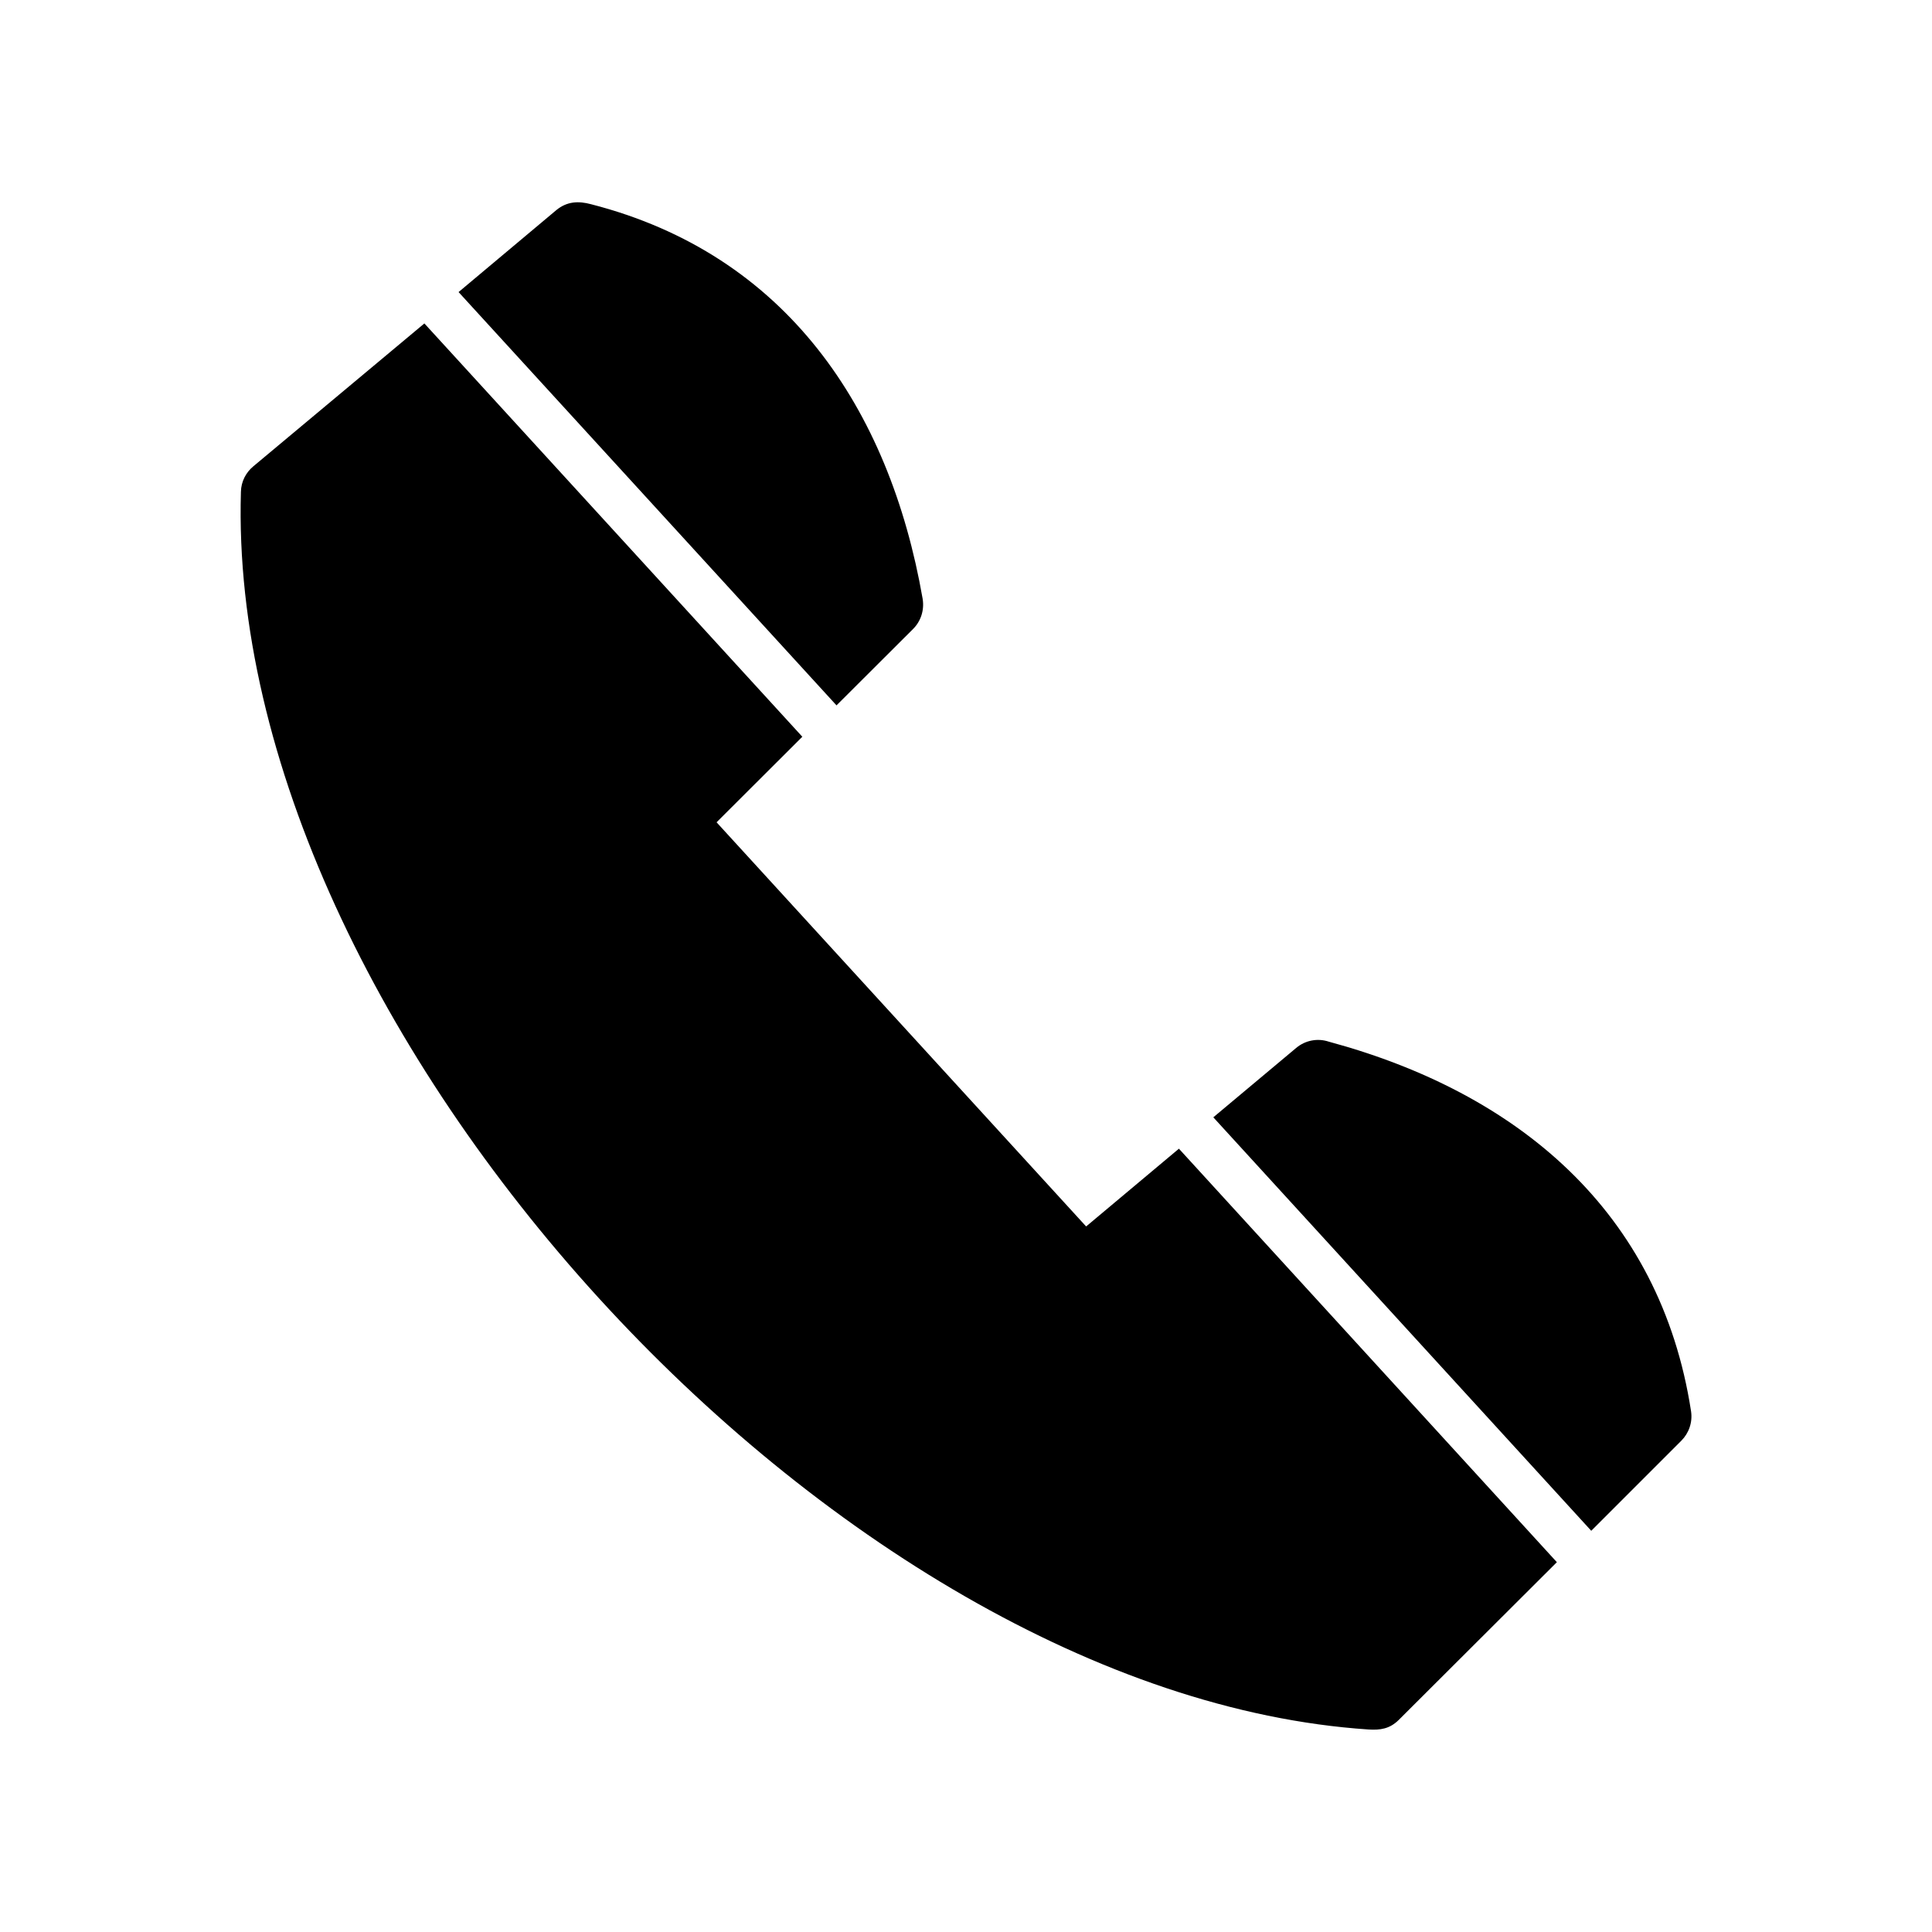 <?xml version="1.0" encoding="UTF-8"?>
<!-- The Best Svg Icon site in the world: iconSvg.co, Visit us! https://iconsvg.co -->
<svg fill="#000000" width="800px" height="800px" version="1.1" viewBox="144 144 512 512" xmlns="http://www.w3.org/2000/svg">
 <g>
  <path d="m431.84 469.02 24.586-20.605 100.16 109.58-41.867 41.766c-2.418 2.418-4.938 2.769-8.062 2.57-141.42-9.422-302.99-186.21-298.81-327.98 0.051-2.769 1.359-5.188 3.324-6.801l45.293-37.836 100.16 109.53-22.723 22.672 97.941 107.11z"/>
  <path d="m465.54 440.1 21.965-18.391c2.469-2.066 5.742-2.621 8.613-1.664 49.977 13.504 87.863 44.941 96.027 97.941 0.453 2.973-0.605 5.844-2.57 7.809l-23.879 23.879-100.16-109.58z"/>
  <path d="m265.53 221.4 25.895-21.715c2.82-2.316 5.844-2.469 9.219-1.562 51.59 13.25 79.047 53.957 87.863 104.54 0.504 3.074-0.504 5.996-2.519 8.012l-20.305 20.254-100.16-109.53z"/>
 </g>
</svg>